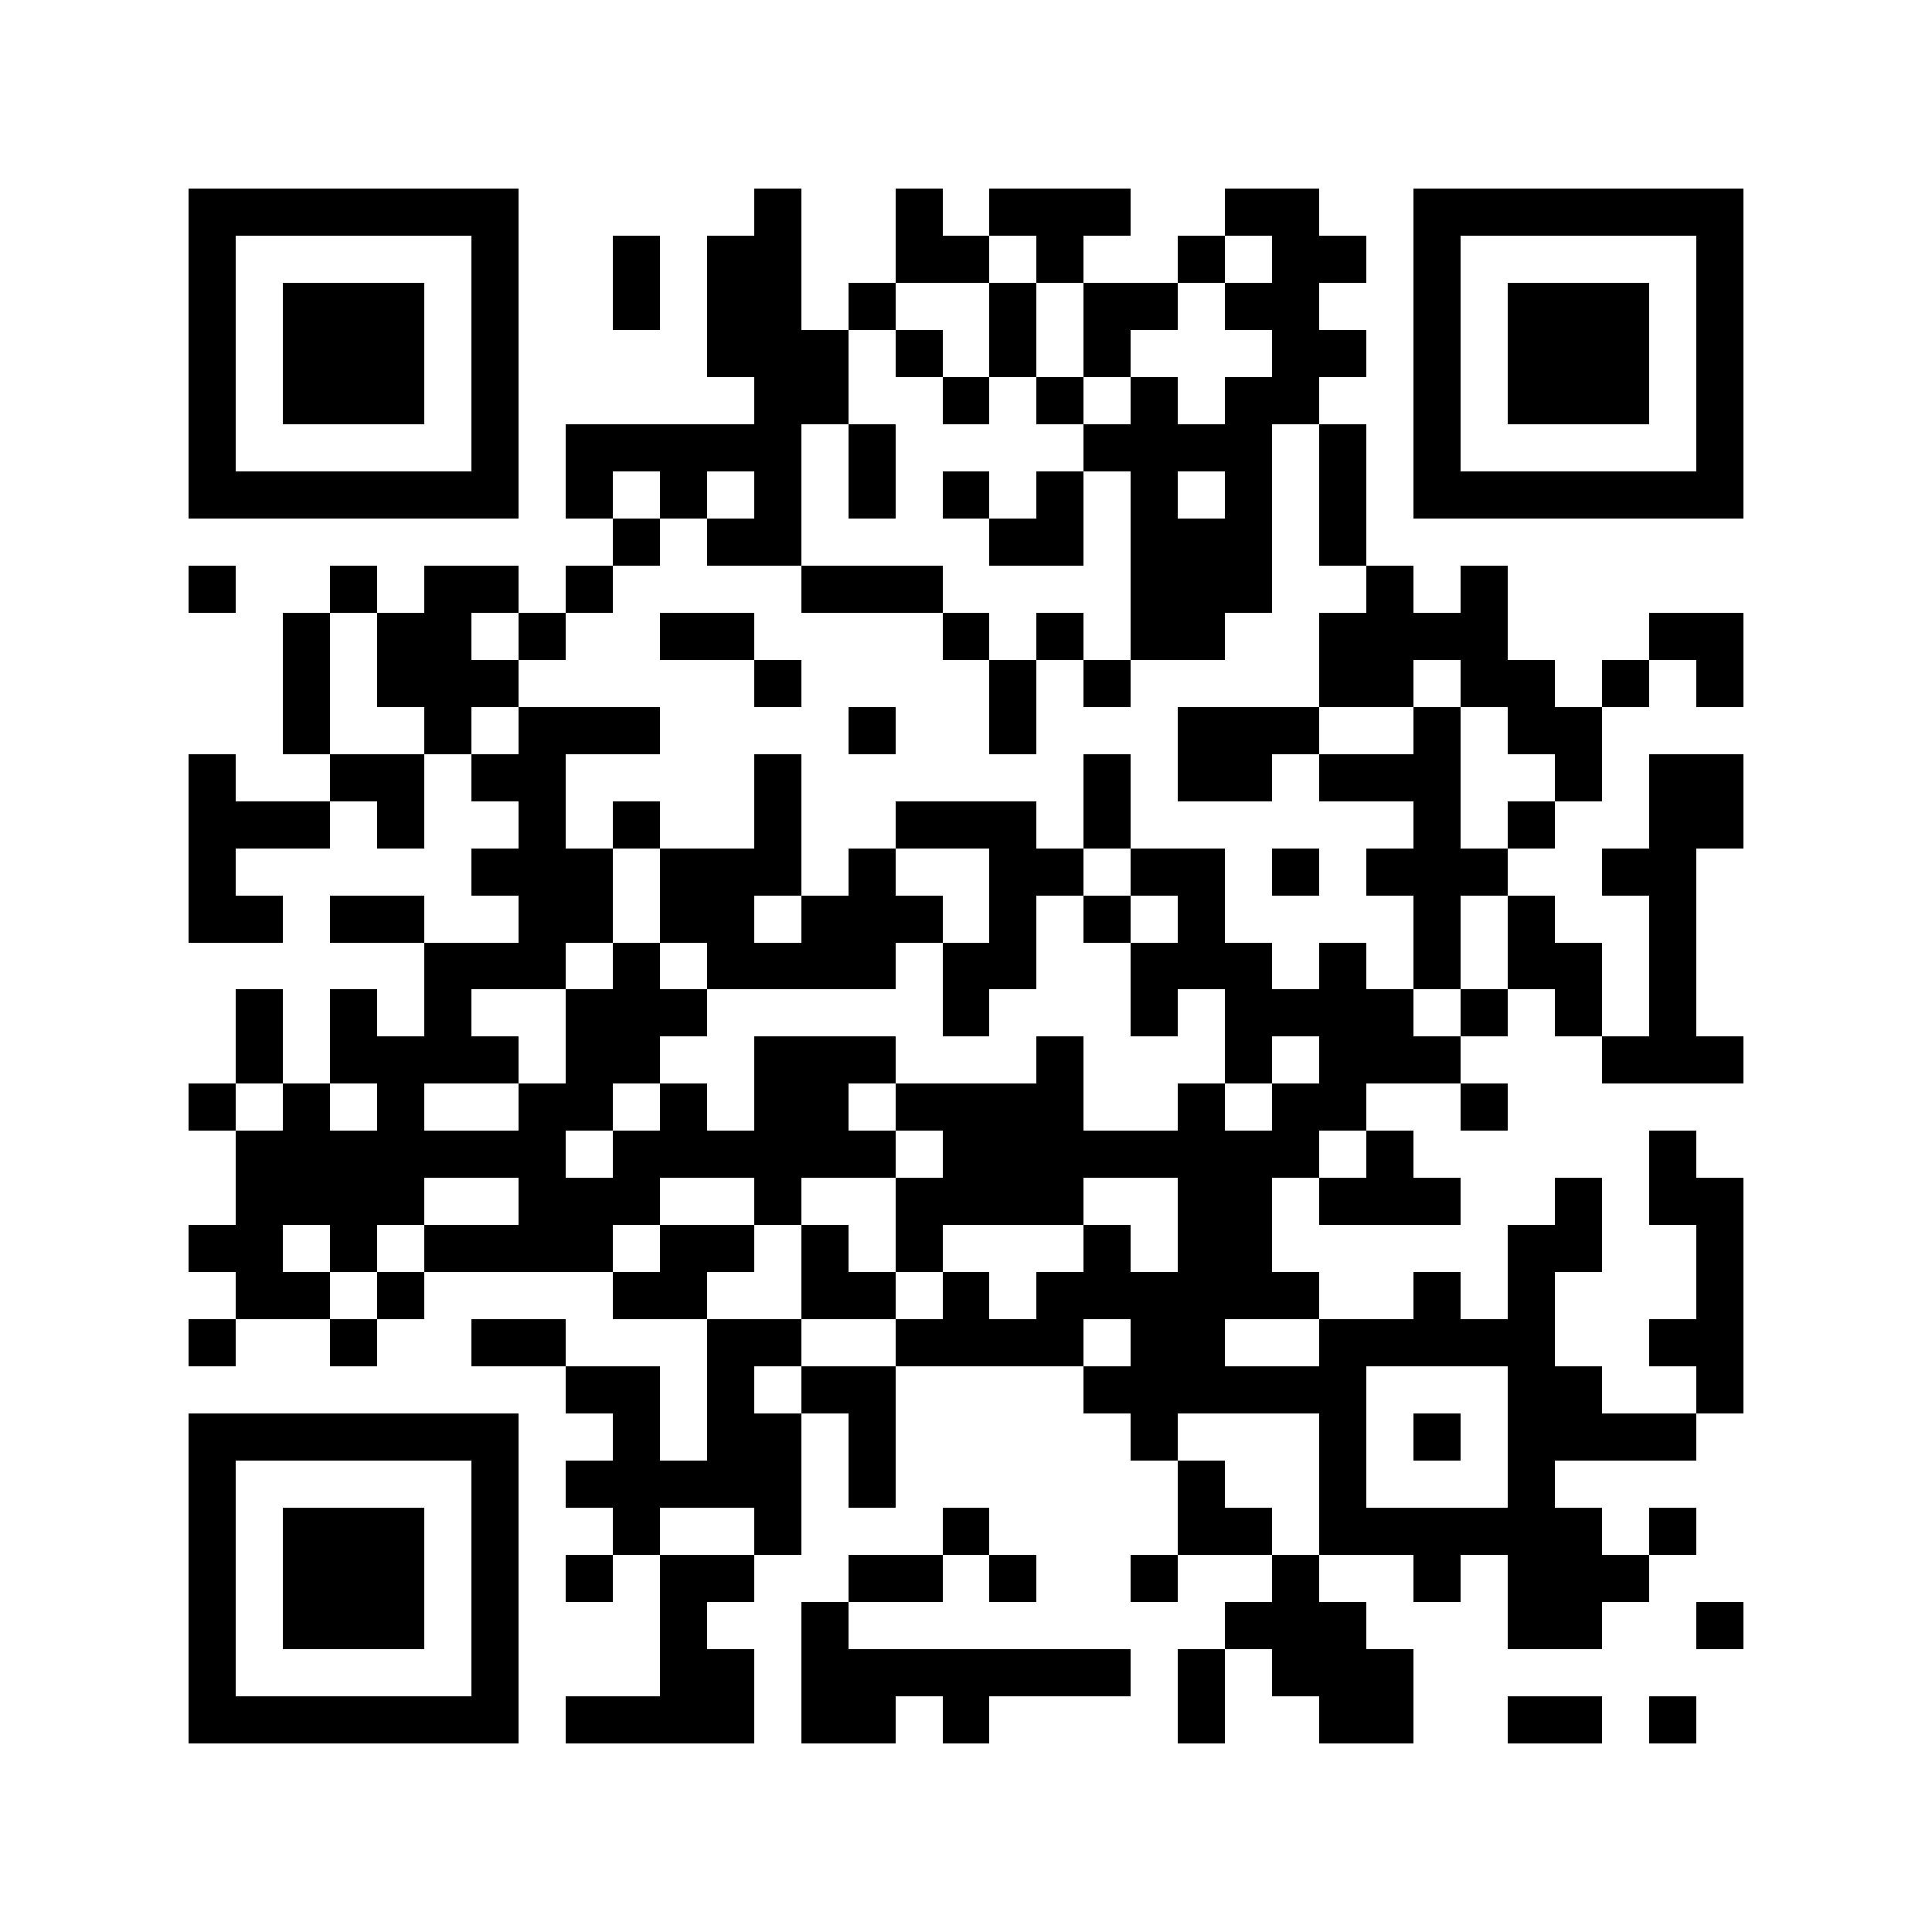 <svg xmlns="http://www.w3.org/2000/svg" width="150" height="150" viewBox="0 0 41 41" shape-rendering="crispEdges"><path fill="#ffffff" d="M0 0h41v41H0z"/><path stroke="#000000" d="M4 4.5h7m5 0h1m2 0h1m1 0h3m2 0h2m2 0h7M4 5.5h1m5 0h1m2 0h1m1 0h2m2 0h2m1 0h1m2 0h1m1 0h2m1 0h1m5 0h1M4 6.5h1m1 0h3m1 0h1m2 0h1m1 0h2m1 0h1m2 0h1m1 0h2m1 0h2m2 0h1m1 0h3m1 0h1M4 7.5h1m1 0h3m1 0h1m4 0h3m1 0h1m1 0h1m1 0h1m3 0h2m1 0h1m1 0h3m1 0h1M4 8.5h1m1 0h3m1 0h1m5 0h2m2 0h1m1 0h1m1 0h1m1 0h2m2 0h1m1 0h3m1 0h1M4 9.5h1m5 0h1m1 0h5m1 0h1m4 0h4m1 0h1m1 0h1m5 0h1M4 10.5h7m1 0h1m1 0h1m1 0h1m1 0h1m1 0h1m1 0h1m1 0h1m1 0h1m1 0h1m1 0h7M13 11.5h1m1 0h2m4 0h2m1 0h3m1 0h1M4 12.5h1m2 0h1m1 0h2m1 0h1m4 0h3m4 0h3m2 0h1m1 0h1M6 13.5h1m1 0h2m1 0h1m2 0h2m4 0h1m1 0h1m1 0h2m2 0h4m3 0h2M6 14.5h1m1 0h3m5 0h1m4 0h1m1 0h1m4 0h2m1 0h2m1 0h1m1 0h1M6 15.5h1m2 0h1m1 0h3m4 0h1m2 0h1m3 0h3m2 0h1m1 0h2M4 16.5h1m2 0h2m1 0h2m4 0h1m6 0h1m1 0h2m1 0h3m2 0h1m1 0h2M4 17.5h3m1 0h1m2 0h1m1 0h1m2 0h1m2 0h3m1 0h1m6 0h1m1 0h1m2 0h2M4 18.5h1m5 0h3m1 0h3m1 0h1m2 0h2m1 0h2m1 0h1m1 0h3m2 0h2M4 19.5h2m1 0h2m2 0h2m1 0h2m1 0h3m1 0h1m1 0h1m1 0h1m4 0h1m1 0h1m2 0h1M9 20.5h3m1 0h1m1 0h4m1 0h2m2 0h3m1 0h1m1 0h1m1 0h2m1 0h1M5 21.5h1m1 0h1m1 0h1m2 0h3m5 0h1m3 0h1m1 0h4m1 0h1m1 0h1m1 0h1M5 22.5h1m1 0h4m1 0h2m2 0h3m3 0h1m3 0h1m1 0h3m3 0h3M4 23.5h1m1 0h1m1 0h1m2 0h2m1 0h1m1 0h2m1 0h4m2 0h1m1 0h2m2 0h1M5 24.5h7m1 0h6m1 0h8m1 0h1m5 0h1M5 25.5h4m2 0h3m2 0h1m2 0h4m2 0h2m1 0h3m2 0h1m1 0h2M4 26.5h2m1 0h1m1 0h4m1 0h2m1 0h1m1 0h1m3 0h1m1 0h2m5 0h2m2 0h1M5 27.5h2m1 0h1m4 0h2m2 0h2m1 0h1m1 0h6m2 0h1m1 0h1m3 0h1M4 28.5h1m2 0h1m2 0h2m3 0h2m2 0h4m1 0h2m2 0h5m2 0h2M12 29.5h2m1 0h1m1 0h2m4 0h6m3 0h2m2 0h1M4 30.5h7m2 0h1m1 0h2m1 0h1m5 0h1m3 0h1m1 0h1m1 0h4M4 31.5h1m5 0h1m1 0h5m1 0h1m6 0h1m2 0h1m3 0h1M4 32.5h1m1 0h3m1 0h1m2 0h1m2 0h1m3 0h1m4 0h2m1 0h6m1 0h1M4 33.5h1m1 0h3m1 0h1m1 0h1m1 0h2m2 0h2m1 0h1m2 0h1m2 0h1m2 0h1m1 0h3M4 34.5h1m1 0h3m1 0h1m3 0h1m2 0h1m8 0h3m3 0h2m2 0h1M4 35.5h1m5 0h1m3 0h2m1 0h7m1 0h1m1 0h3M4 36.5h7m1 0h4m1 0h2m1 0h1m4 0h1m2 0h2m2 0h2m1 0h1"/></svg>
